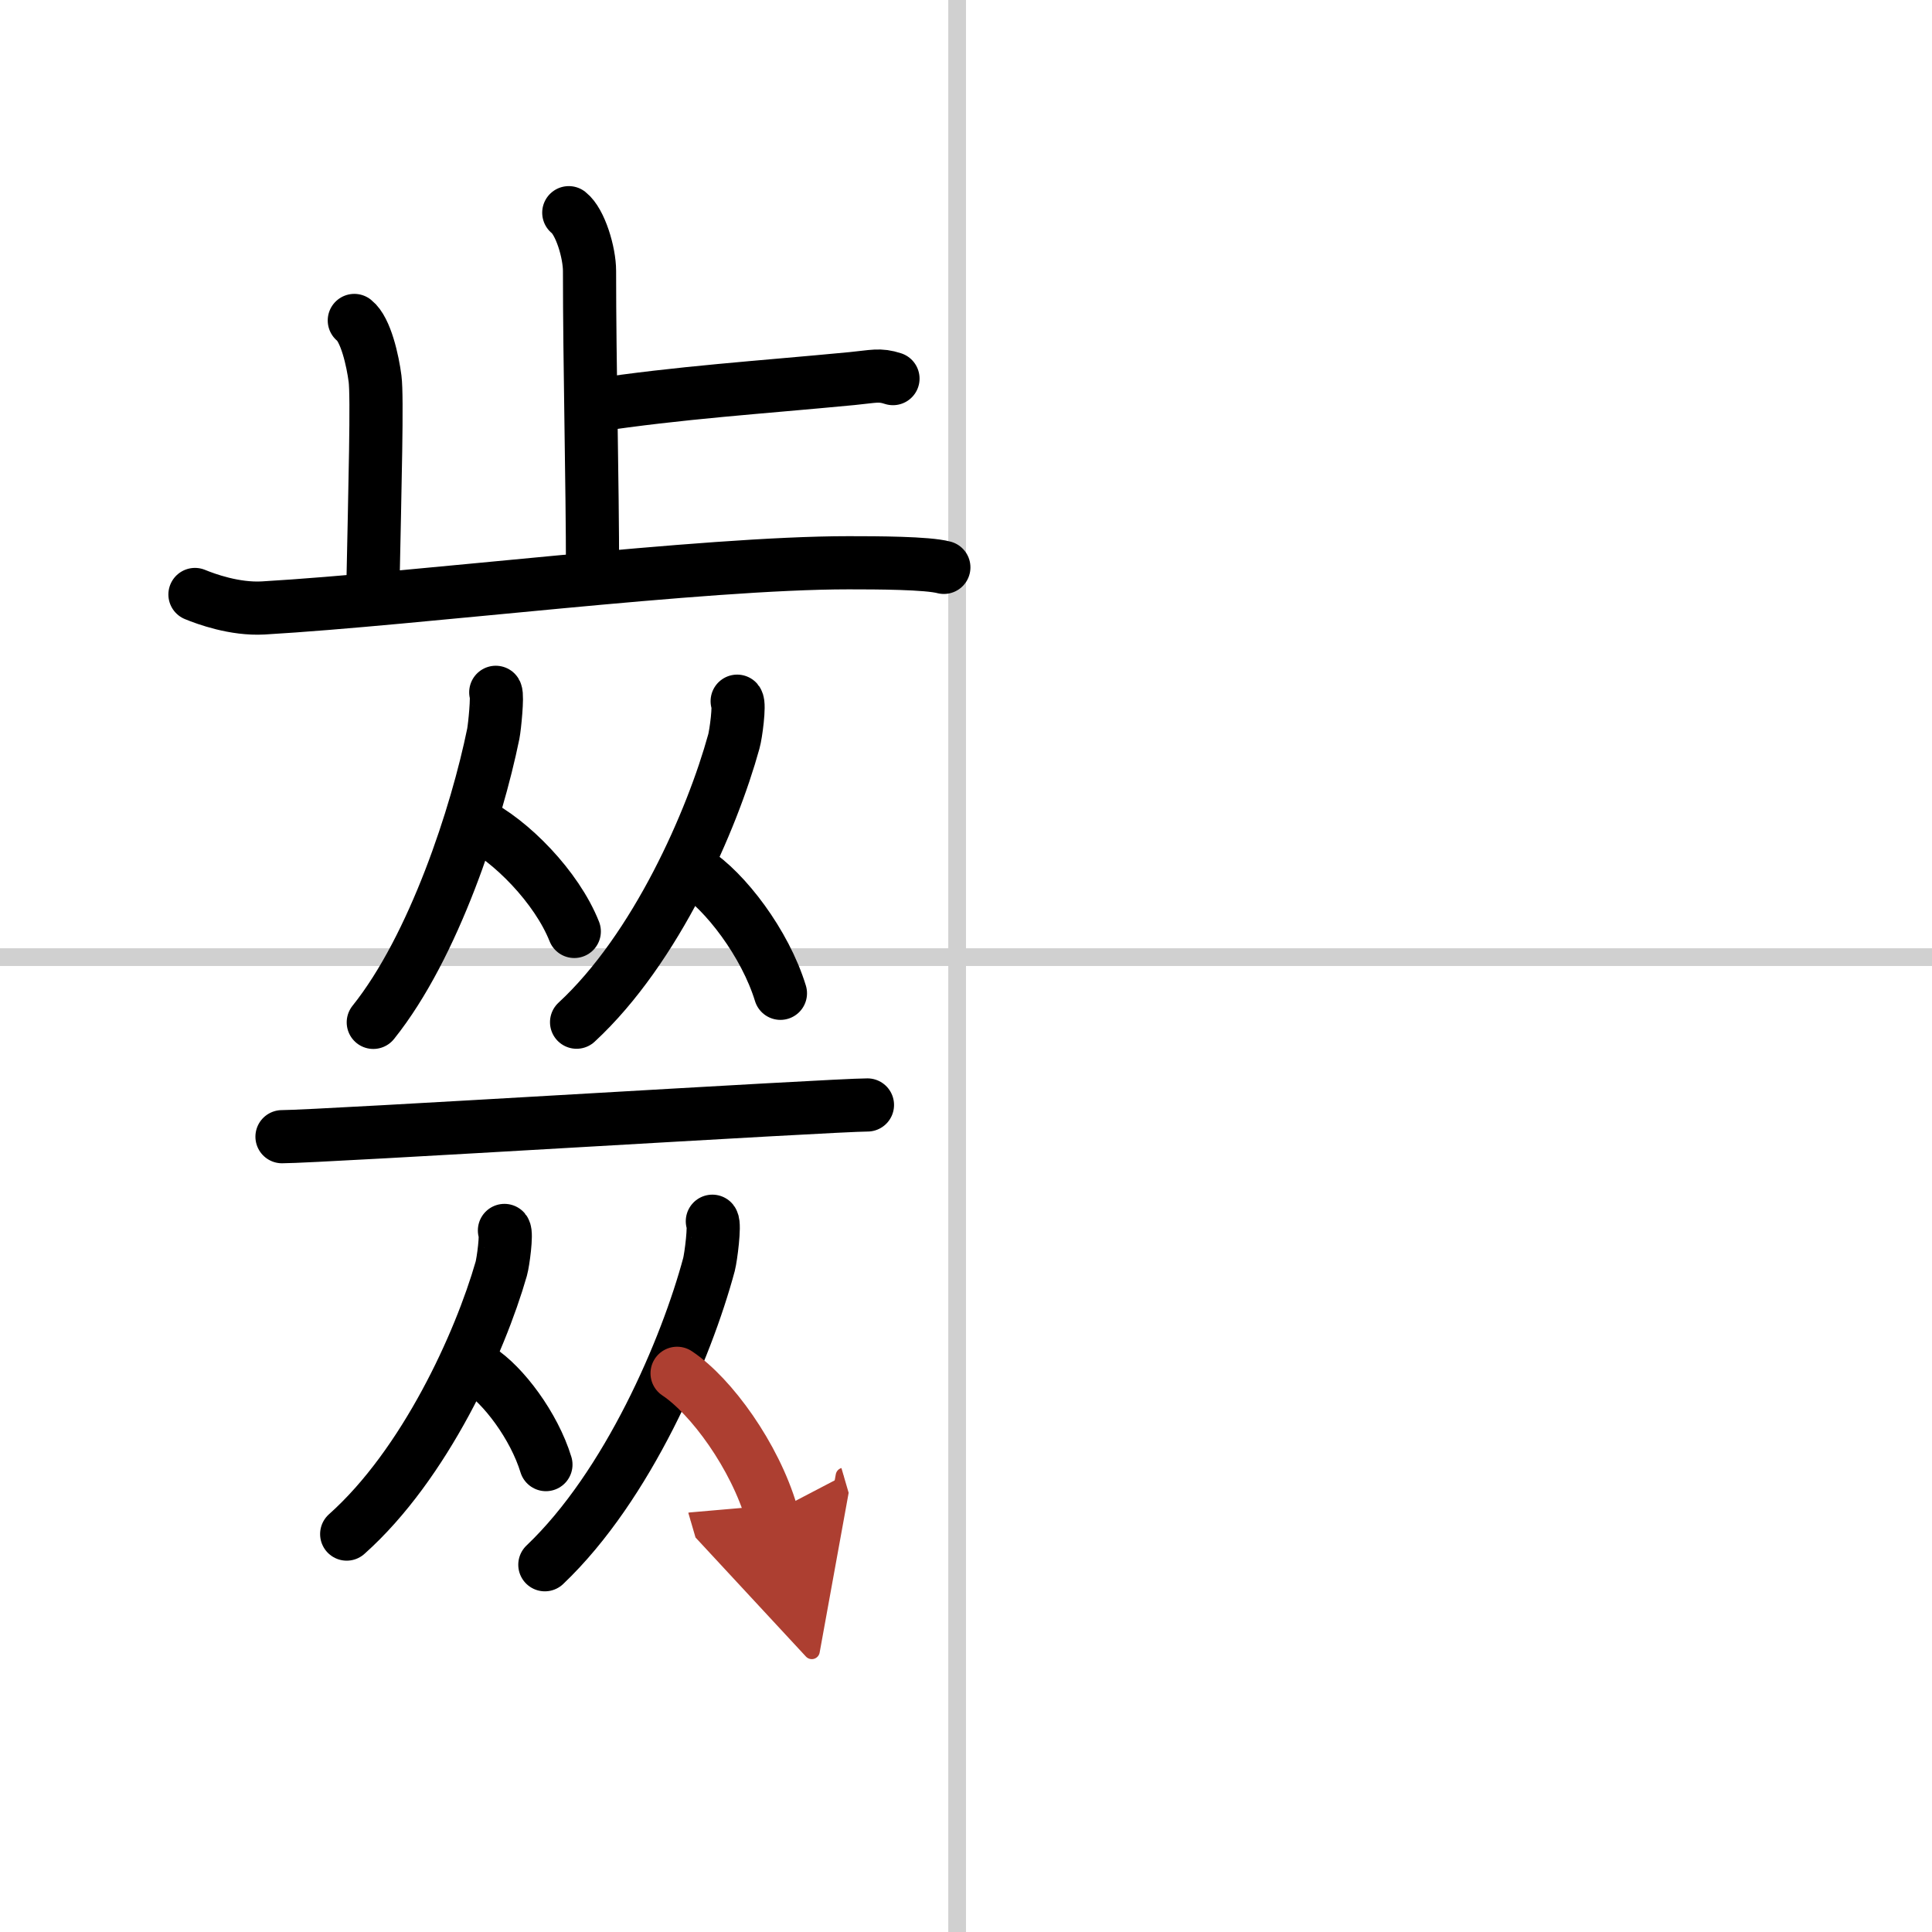<svg width="400" height="400" viewBox="0 0 109 109" xmlns="http://www.w3.org/2000/svg"><defs><marker id="a" markerWidth="4" orient="auto" refX="1" refY="5" viewBox="0 0 10 10"><polyline points="0 0 10 5 0 10 1 5" fill="#ad3f31" stroke="#ad3f31"/></marker></defs><g fill="none" stroke="#000" stroke-linecap="round" stroke-linejoin="round" stroke-width="3"><rect width="100%" height="100%" fill="#fff" stroke="#fff"/><line x1="54" x2="54" y2="109" stroke="#d0d0d0" stroke-width="1"/><line x2="109" y1="54" y2="54" stroke="#d0d0d0" stroke-width="1"/><path d="m32.09 12c0.65 0.51 1.17 2.25 1.17 3.29 0 5.31 0.17 11.92 0.17 16.98"/><path d="m33.39 22.89c5.06-0.76 9.35-1.02 14.67-1.53 1.24-0.12 1.55-0.25 2.32 0"/><path d="m19.99 18.08c0.65 0.51 1.04 2.28 1.17 3.29s0 5.84-0.13 12.17"/><path d="m11 33.54c0.61 0.25 2.23 0.85 3.85 0.76 8.73-0.51 24.76-2.55 33.03-2.55 1.62 0 4.44 0.01 5.37 0.26"/><path d="m27.97 39.06c0.11 0.19-0.06 1.93-0.14 2.34-0.93 4.55-3.34 12-6.77 16.28"/><path d="m26.77 46.41c2.04 0.99 4.64 3.64 5.63 6.14"/><path d="m41.59 39.56c0.15 0.18-0.07 1.87-0.19 2.28-1.22 4.42-4.37 11.67-8.87 15.83"/><path d="m39.15 49.15c1.76 1.11 4.02 4.08 4.88 6.89"/><path d="m15.91 64.13c2.1 0 31.07-1.79 33.03-1.79"/><path d="m28.46 69.42c0.14 0.17-0.07 1.77-0.18 2.16-1.2 4.18-4.3 11.03-8.72 14.97"/><path d="m27.02 77.26c1.37 0.87 3.11 3.18 3.78 5.37"/><path d="m40.19 68.9c0.15 0.2-0.08 2.01-0.19 2.44-1.27 4.73-4.57 12.48-9.26 16.94"/><path d="m38.2 77.48c1.93 1.28 4.39 4.68 5.33 7.9" marker-end="url(#a)" stroke="#ad3f31"/></g></svg>
